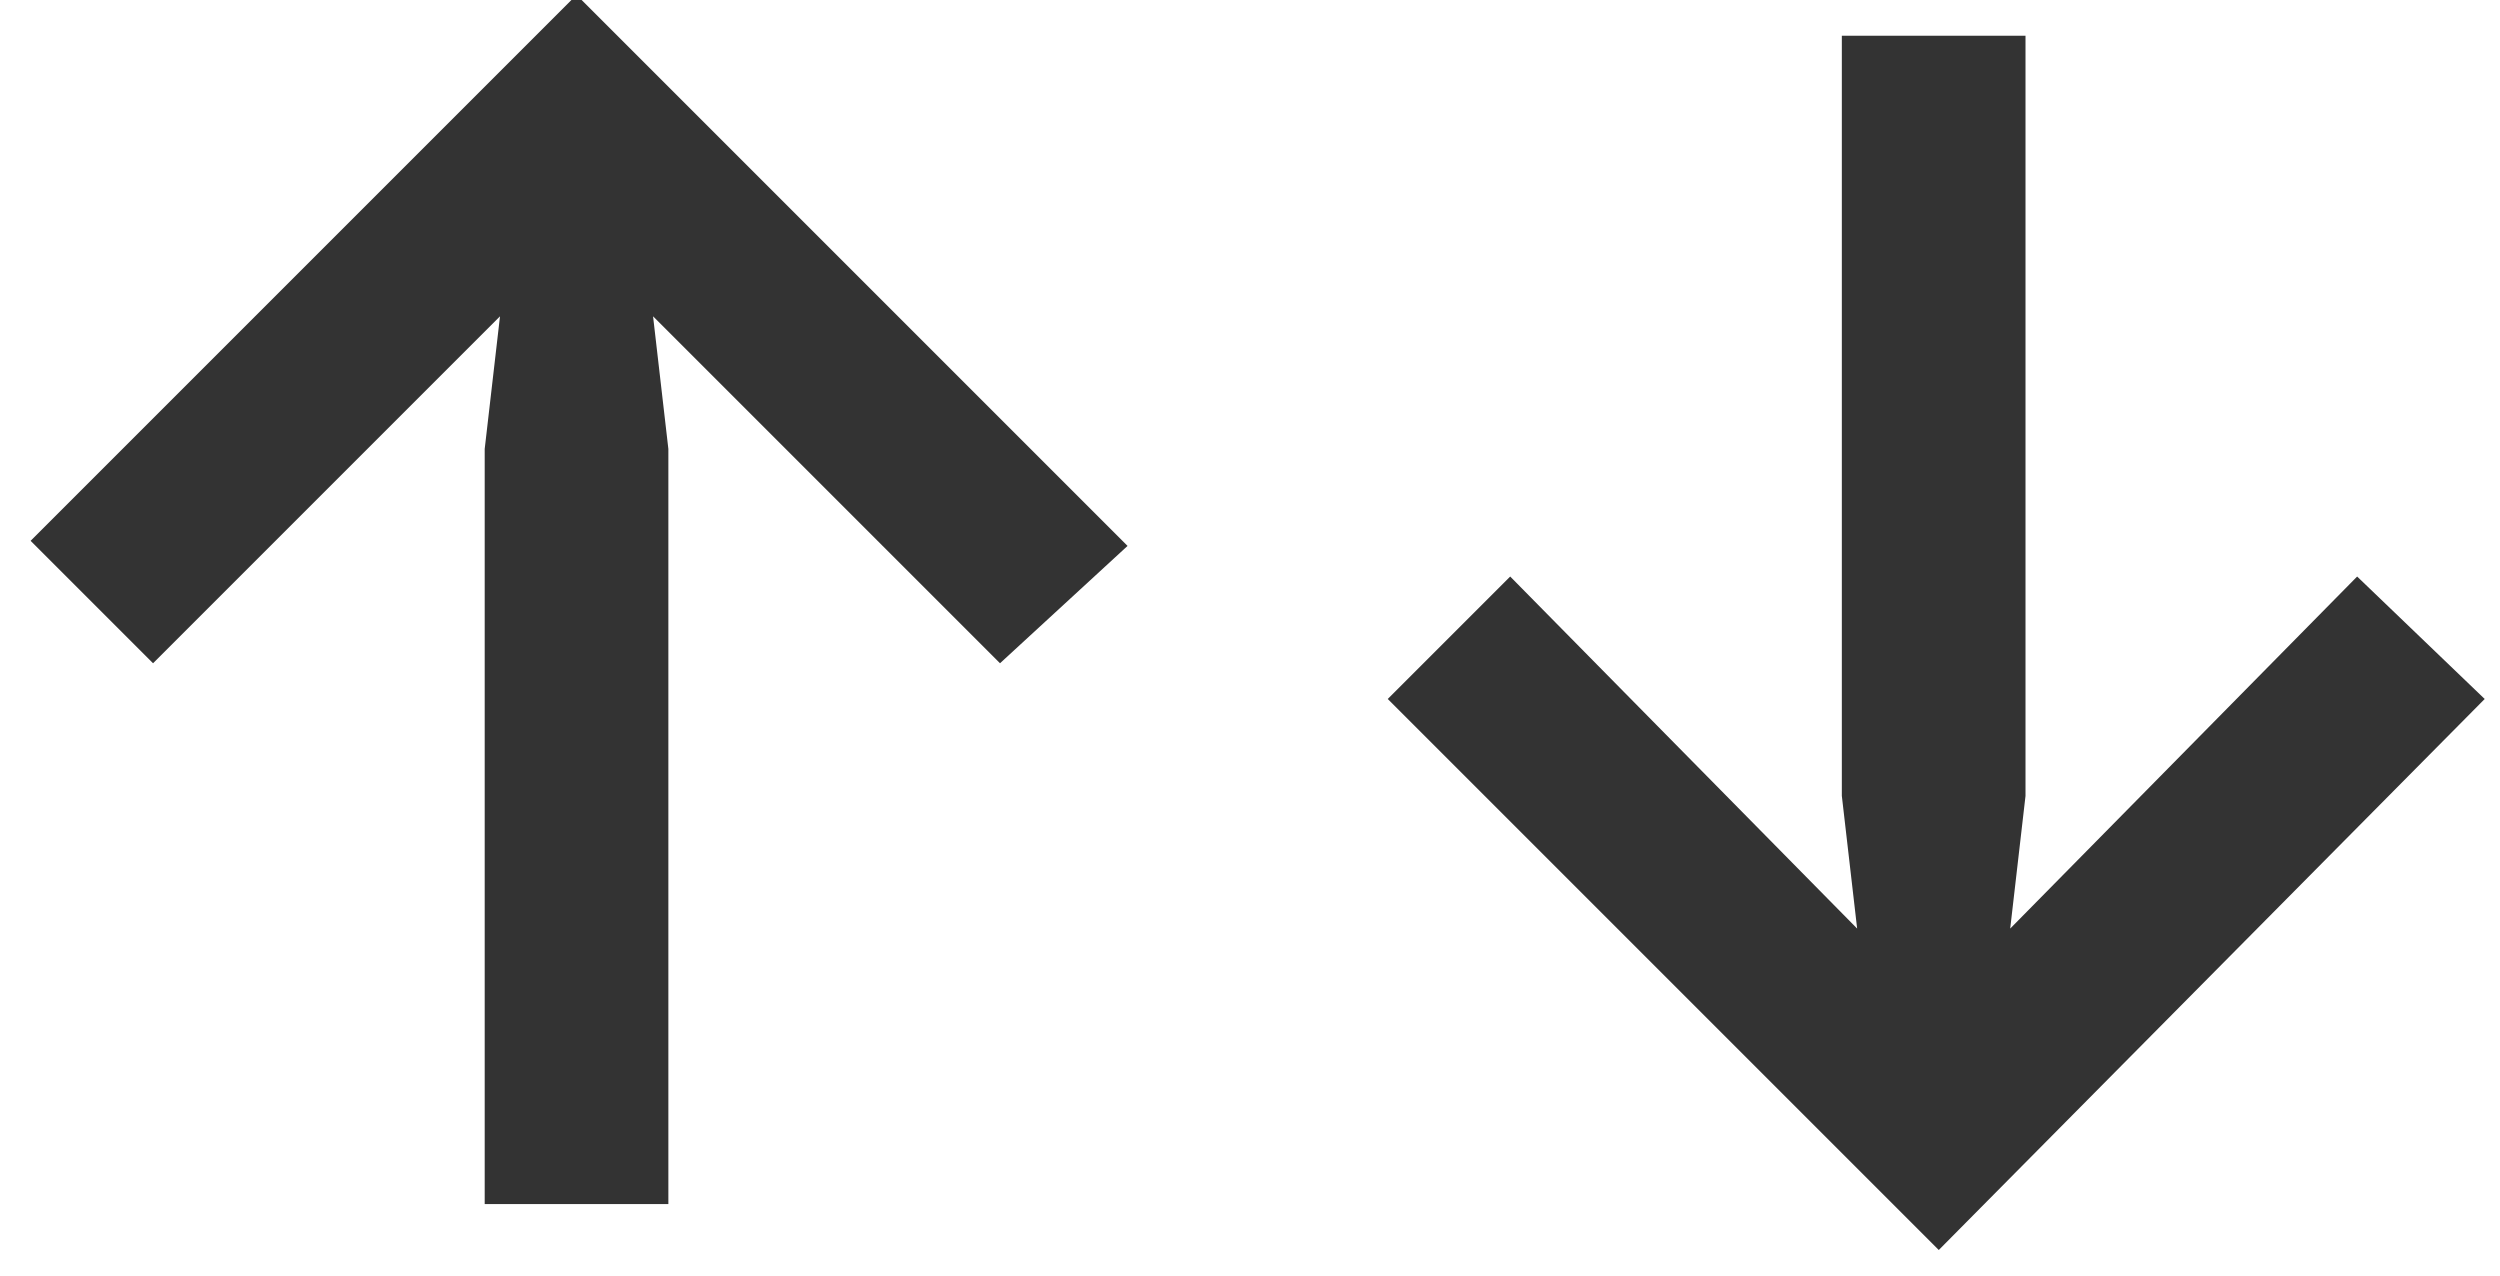 <?xml version="1.0" encoding="utf-8"?>
<!-- Generator: Adobe Illustrator 22.1.0, SVG Export Plug-In . SVG Version: 6.00 Build 0)  -->
<svg version="1.1" id="Layer_1" xmlns="http://www.w3.org/2000/svg" xmlns:xlink="http://www.w3.org/1999/xlink" x="0px" y="0px"
	 viewBox="0 0 49 25" style="enable-background:new 0 0 49 25;" xml:space="preserve">
<style type="text/css">
	.st0{fill:#333333;}
</style>
<g>
	<path class="st0" d="M13.1,23.6H9.5V8.8l0.3-2.6L3,13l-2.4-2.4L11.3-0.1l10.8,10.8L19.6,13l-6.8-6.8l0.3,2.6V23.6z"/>
	<path class="st0" d="M48.7,13.7L38,24.5L27.2,13.7l2.4-2.4l6.8,6.9l-0.3-2.6V0.7h3.6v14.9l-0.3,2.6l6.8-6.9L48.7,13.7z"/>
</g>
</svg>
